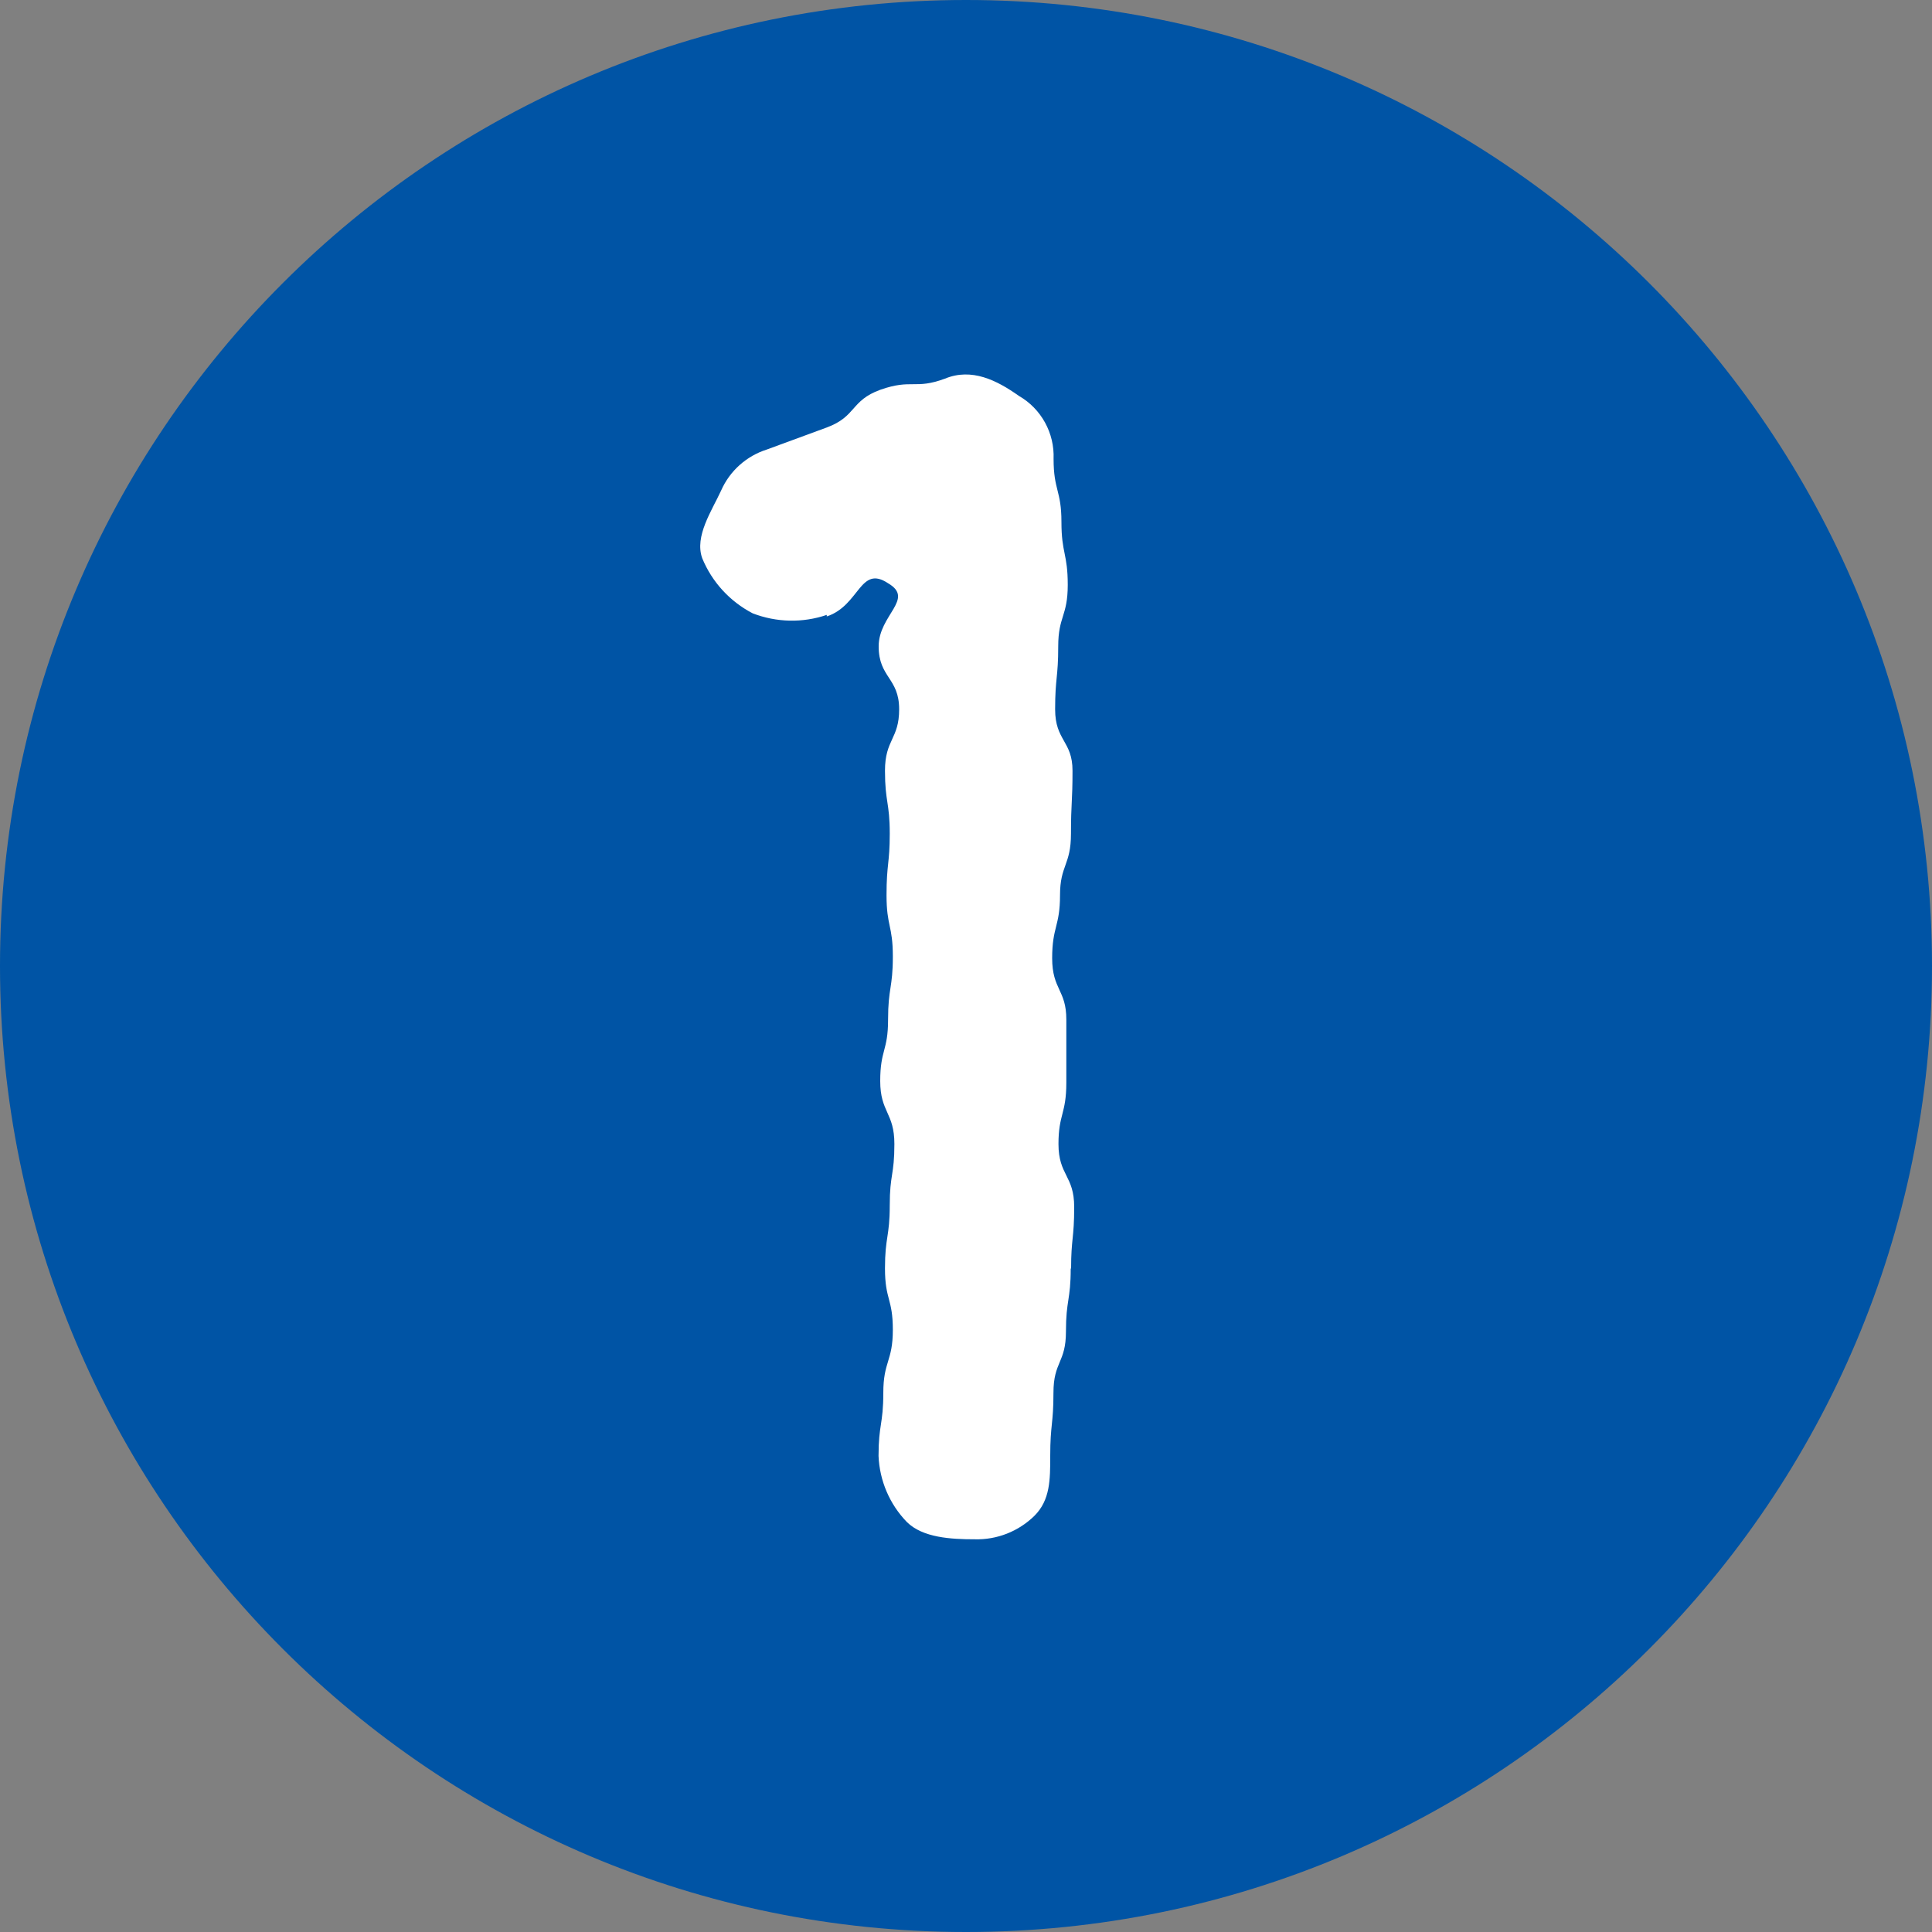 <?xml version="1.0" encoding="UTF-8"?>
<svg id="_レイヤー_1" data-name="レイヤー 1" xmlns="http://www.w3.org/2000/svg" xmlns:xlink="http://www.w3.org/1999/xlink" viewBox="0 0 150 150">
  <rect x="0" y="0" width="150" height="150" fill="#808080" stroke="none"/>
  <defs>
    <style>
      .cls-1 {
        clip-path: url(#clippath);
      }

      .cls-2 {
        fill: none;
      }

      .cls-2, .cls-3, .cls-4 {
        stroke-width: 0px;
      }

      .cls-3 {
        fill: #fff;
      }

      .cls-4 {
        fill: #0054a5;
      }
    </style>
    <clipPath id="clippath">
      <rect class="cls-2" width="150" height="150"/>
    </clipPath>
  </defs>
  <g id="_グループ_2598" data-name="グループ 2598">
    <g class="cls-1">
      <g id="_グループ_2597" data-name="グループ 2597">
        <path id="_パス_6848" data-name="パス 6848" class="cls-4" d="M150,75c0,41.42-33.58,75-75,75S0,116.42,0,75,33.58,0,75,0s75,33.58,75,75"/>
        <path id="_パス_6849" data-name="パス 6849" class="cls-3" d="M83.13,98.49c0,2.45-.37,2.45-.37,4.89s-.97,2.32-.97,4.76-.25,2.45-.25,4.9c0,1.83,0,3.42-1.22,4.64-1.24,1.22-2.92,1.88-4.65,1.83-1.83,0-4.03-.12-5.26-1.34-1.34-1.38-2.12-3.21-2.2-5.13,0-2.45.37-2.45.37-4.9s.74-2.44.74-4.89-.61-2.32-.61-4.77.37-2.45.37-4.89.36-2.33.36-4.77-1.1-2.45-1.1-4.89.61-2.32.61-4.77.37-2.45.37-4.89-.49-2.33-.49-4.77.25-2.45.25-4.77c0-2.45-.37-2.45-.37-4.89s1.1-2.45,1.1-4.77c0-2.45-1.59-2.45-1.59-4.89s2.82-3.67.74-4.89c-2.2-1.47-2.2,1.72-4.77,2.57v-.12c-1.87.64-3.91.59-5.75-.12-1.77-.92-3.16-2.43-3.92-4.28-.61-1.71.74-3.67,1.47-5.26.67-1.52,1.97-2.68,3.55-3.18l4.65-1.71c2.32-.86,1.83-2.08,4.16-2.93,2.45-.86,2.69,0,5.01-.86,2.08-.86,4.03.12,5.75,1.34,1.74,1,2.77,2.89,2.69,4.89,0,2.44.61,2.44.61,4.89s.49,2.45.49,4.89-.74,2.44-.74,4.77c0,2.44-.24,2.44-.24,4.89s1.35,2.45,1.35,4.77c0,2.45-.12,2.45-.12,4.89s-.85,2.44-.85,4.77c0,2.44-.61,2.44-.61,4.89s1.1,2.45,1.1,4.77v4.89c0,2.45-.61,2.45-.61,4.77,0,2.44,1.22,2.44,1.22,4.89s-.24,2.45-.24,4.77"/>
      </g>
    </g>
  </g>
</svg>